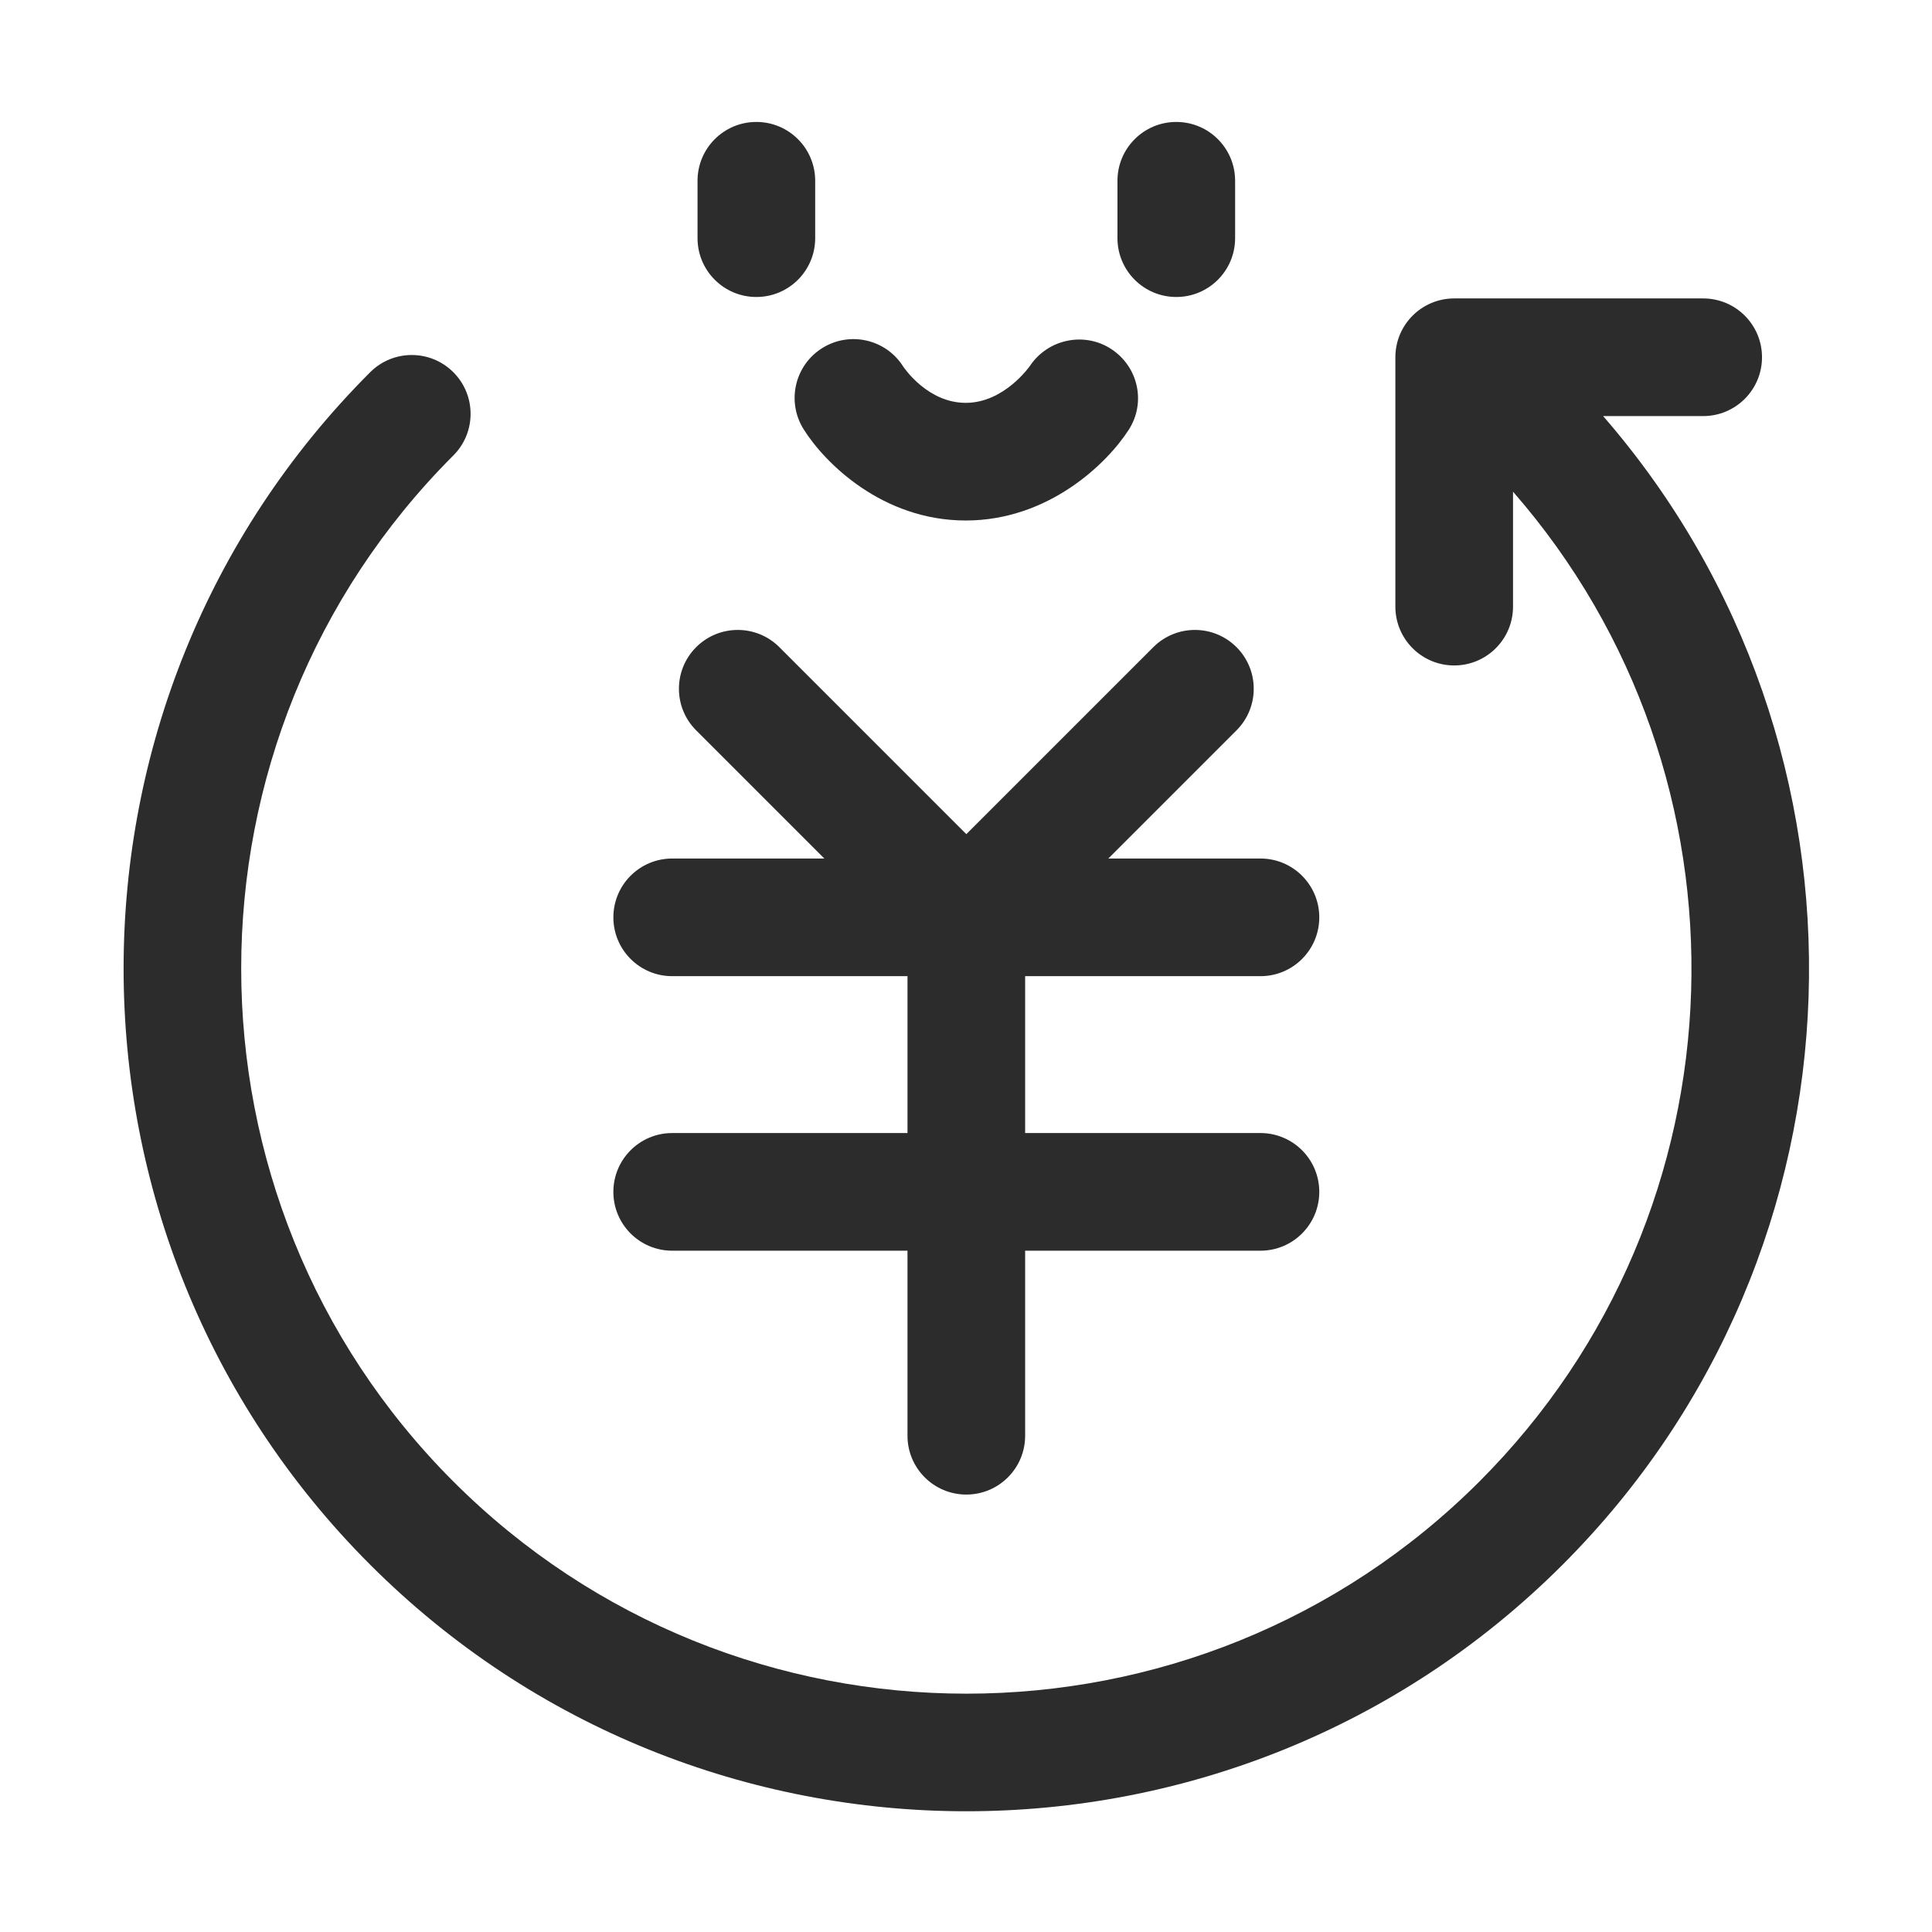 <svg t="1688224311791" class="icon" viewBox="0 0 1024 1024" version="1.1" xmlns="http://www.w3.org/2000/svg" p-id="5482" width="200" height="200"><path d="M400.886 64.633c-17.224 0-31.179 13.961-31.179 31.179l0 30.419c0 17.219 13.956 31.179 31.179 31.179s31.179-13.961 31.179-31.179L432.065 95.812C432.066 78.594 418.111 64.633 400.886 64.633z" fill="#2c2c2c" p-id="5483"></path><path d="M623.457 64.633c-17.224 0-31.179 13.961-31.179 31.179l0 30.419c0 17.219 13.956 31.179 31.179 31.179s31.179-13.961 31.179-31.179L654.637 95.812C654.638 78.594 640.682 64.633 623.457 64.633z" fill="#2c2c2c" p-id="5484"></path><path d="M425.858 227.371c11.195 18.015 41.897 48.505 86.008 48.505 43.887 0 74.976-30.261 86.424-48.145 9.206-14.372 5.024-33.295-9.226-42.679-14.28-9.398-33.535-5.385-43.085 8.744-0.132 0.192-13.591 19.721-34.113 19.721-19.954 0-32.367-18.066-33.209-19.335-9.145-14.392-28.216-18.782-42.76-9.749C421.271 193.517 416.774 212.741 425.858 227.371z" fill="#2c2c2c" p-id="5485"></path><path d="M356.276 600.537c-17.219 0-31.179 13.956-31.179 31.179s13.961 31.179 31.179 31.179l124.713 0 0 98.076c0 17.224 13.956 31.179 31.179 31.179s31.179-13.956 31.179-31.179l0-98.076 124.719 0c17.224 0 31.179-13.956 31.179-31.179s-13.956-31.179-31.179-31.179L543.349 600.537l0-83.146 124.719 0c17.224 0 31.179-13.956 31.179-31.179s-13.956-31.179-31.179-31.179l-80.628 0 67.931-67.931c12.179-12.174 12.179-31.916 0-44.09-12.179-12.179-31.911-12.179-44.09 0l-99.106 99.106-99.106-99.106c-12.179-12.179-31.911-12.179-44.09 0-12.179 12.174-12.179 31.916 0 44.09l67.931 67.931-80.633 0c-17.219 0-31.179 13.956-31.179 31.179s13.961 31.179 31.179 31.179l124.713 0 0 83.146L356.276 600.537z" fill="#2c2c2c" p-id="5486"></path><path d="M849.688 220.531l53.033 0c17.224 0 31.179-13.961 31.179-31.179s-13.956-31.179-31.179-31.179l-131.966 0c-17.224 0-31.179 13.961-31.179 31.179l0 132.173c0 17.219 13.956 31.179 31.179 31.179s31.179-13.961 31.179-31.179l0-60.92c131.762 150.888 125.889 380.914-17.813 524.626-149.909 149.93-393.886 149.94-543.831 0-149.935-149.94-149.935-393.901 0-543.841 12.174-12.174 12.174-31.916-0.005-44.095-12.169-12.169-31.916-12.174-44.095 0.005-174.243 174.249-174.243 457.773 0.005 632.022 87.124 87.124 201.571 130.686 316.008 130.686 114.447 0 228.884-43.562 316.008-130.686C994.938 662.595 1002.016 395.895 849.688 220.531z" fill="#2c2c2c" p-id="5487"></path></svg>